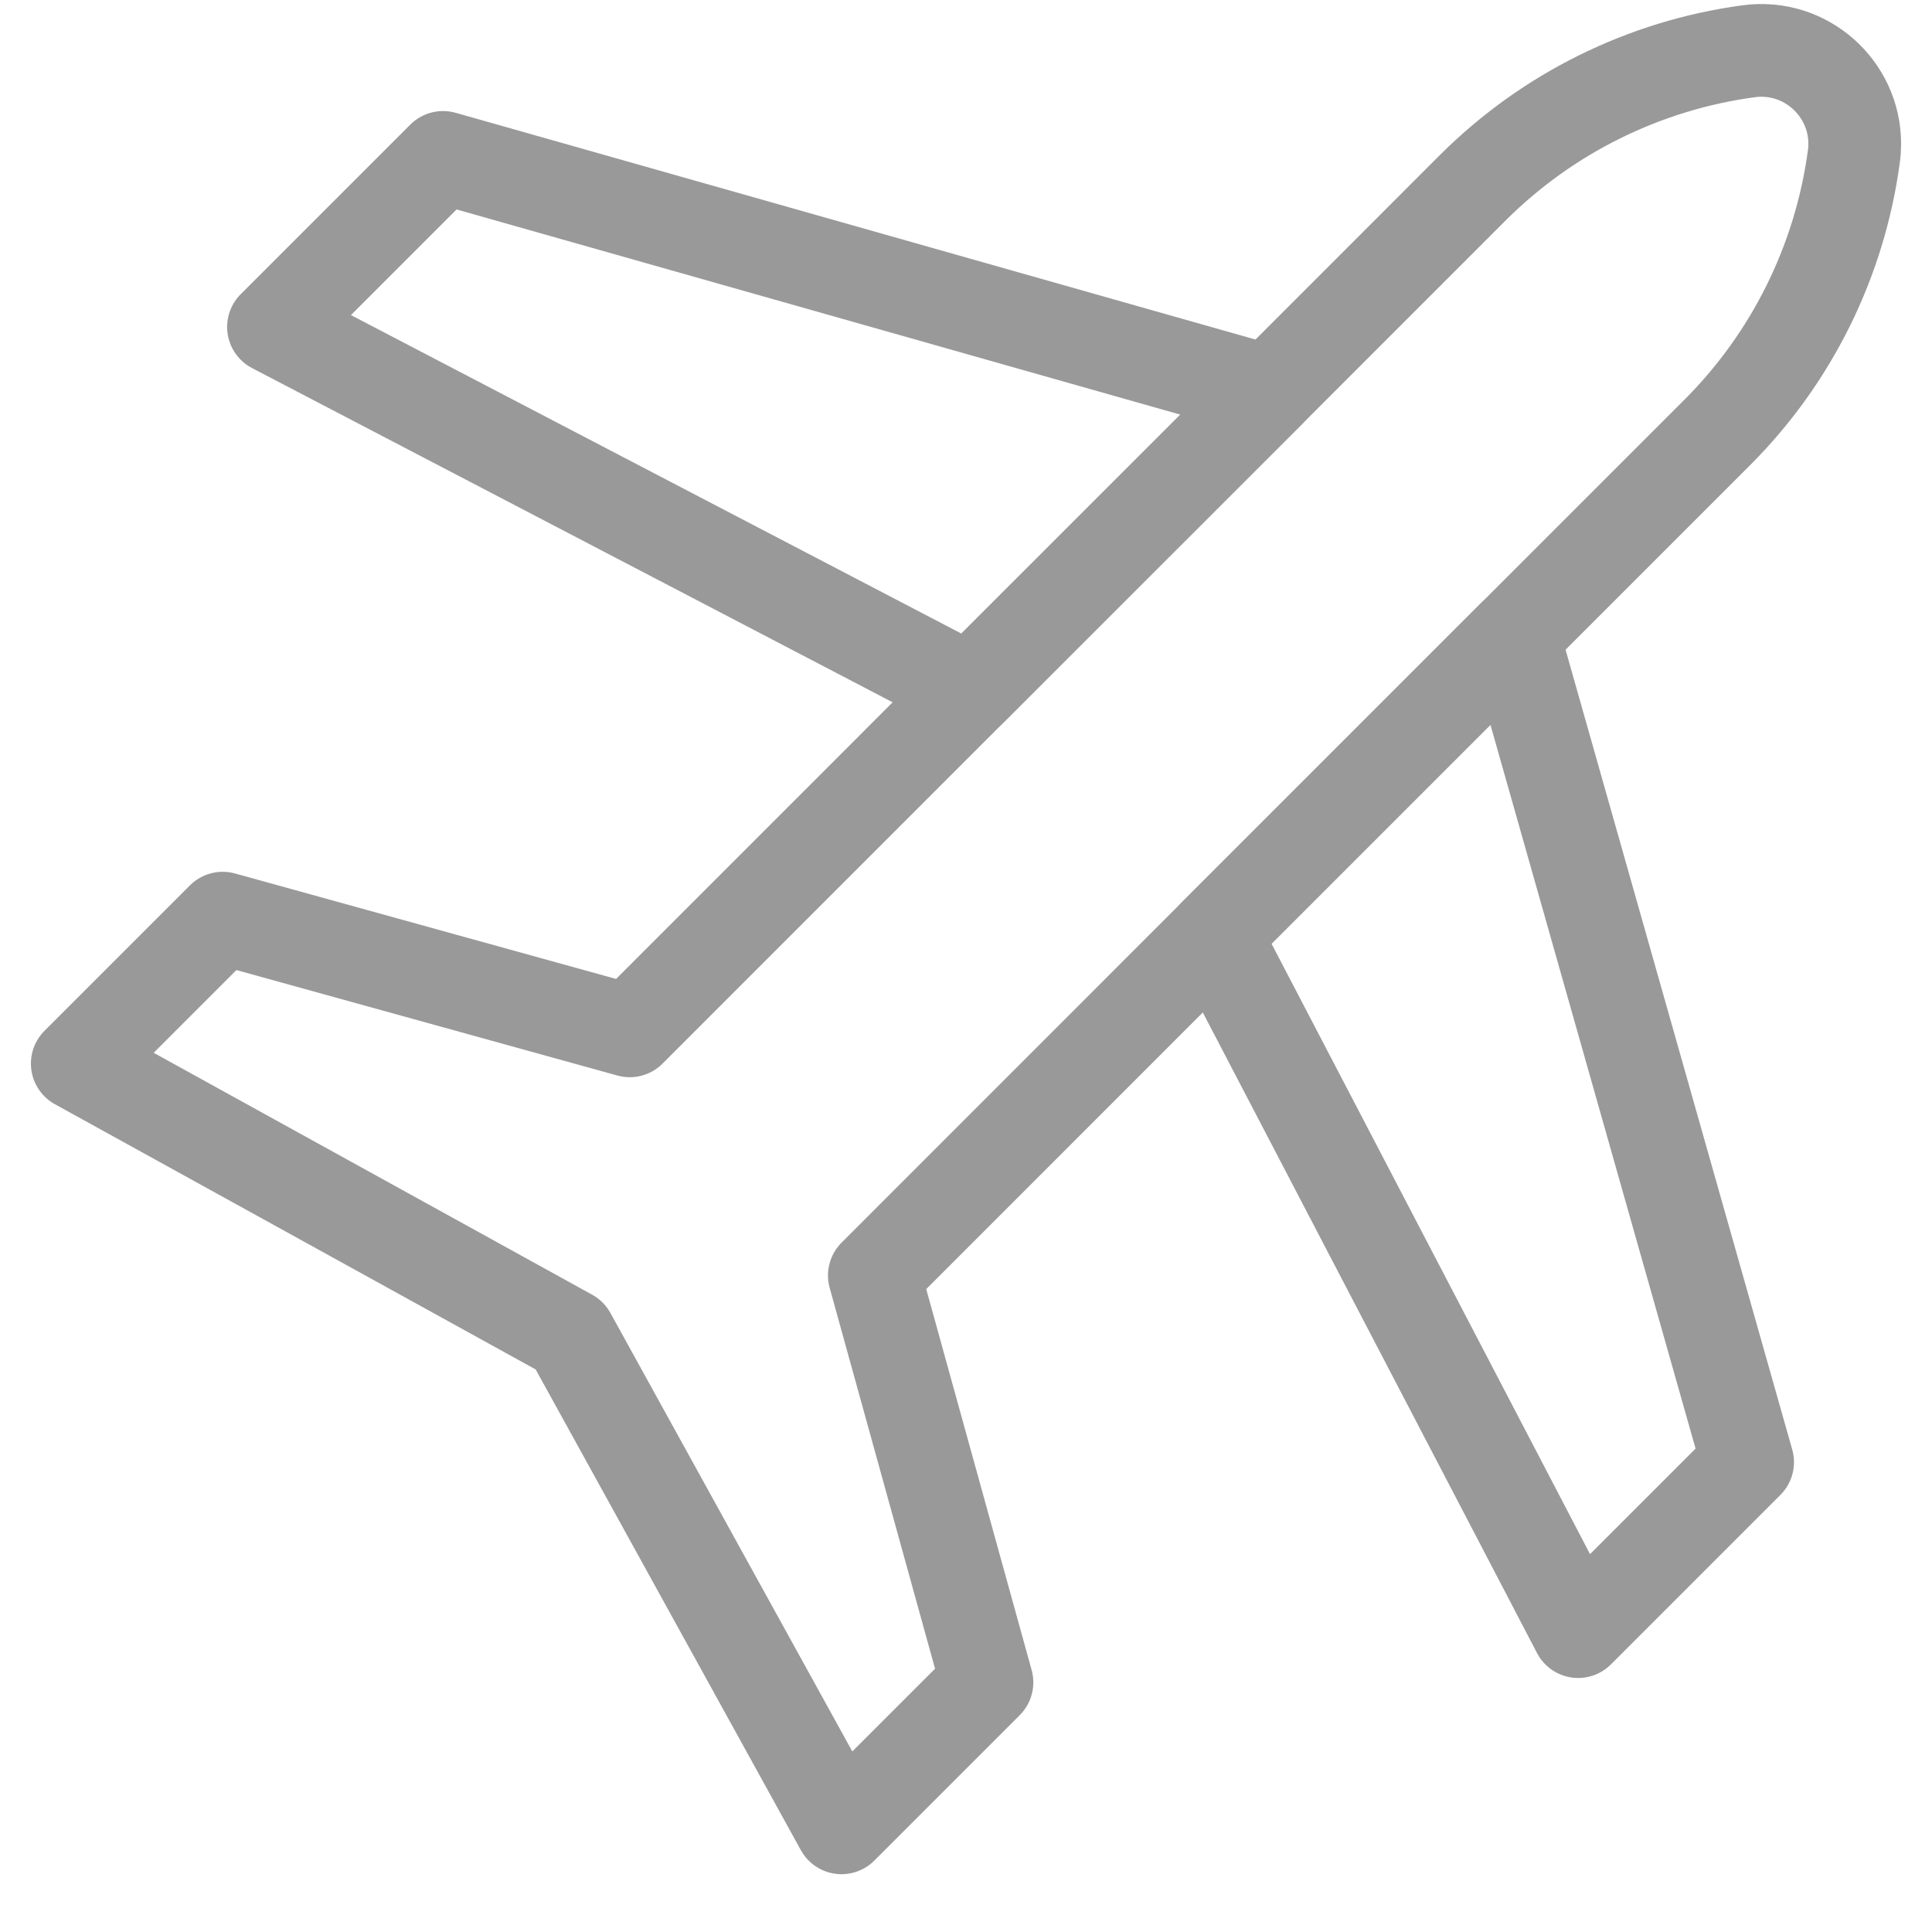 <svg width="25" height="25" viewBox="0 0 25 25" fill="none" xmlns="http://www.w3.org/2000/svg">
<path d="M16.421 5.067L12.553 8.934L3.539 4.231L5.733 2.037L16.421 5.067Z" stroke="#999999" stroke-width="1.2" stroke-miterlimit="10" stroke-linejoin="round"/>
<path d="M22.614 18.92L20.421 21.113L15.718 12.099L19.585 8.232L22.614 18.92Z" stroke="#999999" stroke-width="1.2" stroke-miterlimit="10" stroke-linejoin="round"/>
<path d="M24 1.859C24 1.914 23.997 1.968 23.989 2.024C23.807 3.376 23.186 4.631 22.221 5.596L19.585 8.232L15.718 12.099L11.314 16.504L12.771 21.77L10.889 23.652L7.373 17.279L1 13.763L2.882 11.881L8.149 13.339L12.553 8.934L16.421 5.067L19.056 2.431C19.539 1.949 20.094 1.552 20.697 1.254C21.301 0.955 21.952 0.754 22.629 0.663C23.364 0.565 24 1.141 24 1.859Z" stroke="#999999" stroke-width="1.2" stroke-miterlimit="10" stroke-linejoin="round"/>
</svg>
